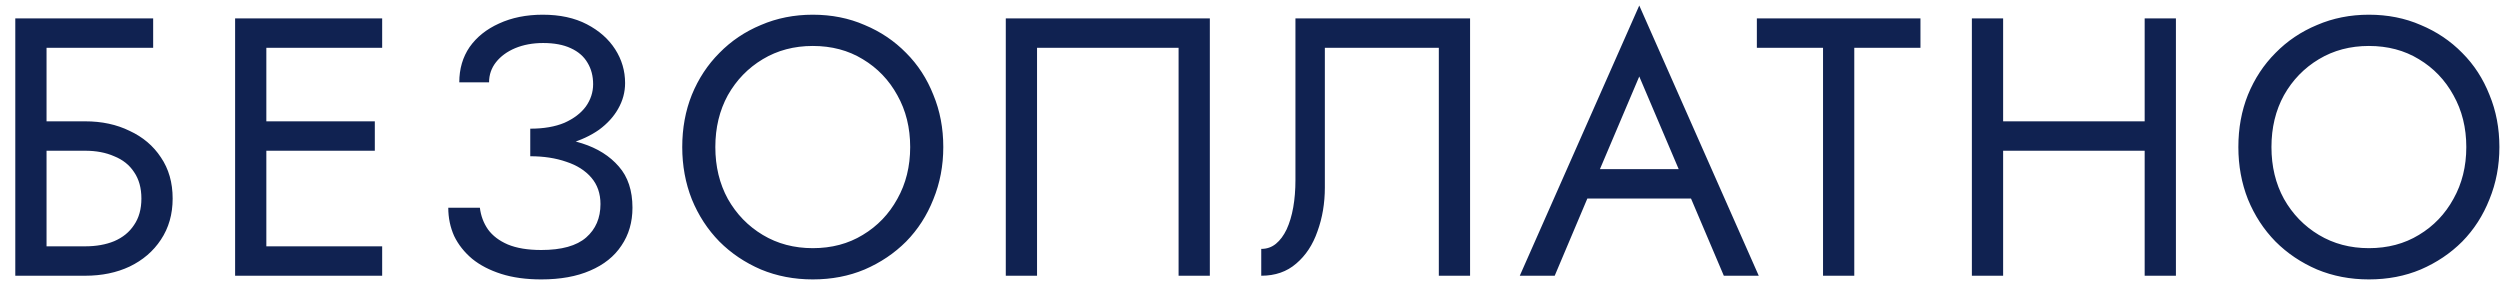 <?xml version="1.0" encoding="UTF-8"?> <svg xmlns="http://www.w3.org/2000/svg" width="136" height="16" viewBox="0 0 136 16" fill="none"> <path d="M1.772 8.2V6.6H4.632C5.539 6.6 6.346 6.773 7.052 7.12C7.772 7.453 8.339 7.933 8.752 8.56C9.179 9.187 9.392 9.933 9.392 10.8C9.392 11.653 9.179 12.4 8.752 13.04C8.339 13.667 7.772 14.153 7.052 14.5C6.346 14.833 5.539 15 4.632 15H1.772V13.4H4.632C5.232 13.4 5.759 13.307 6.212 13.12C6.679 12.92 7.039 12.627 7.292 12.24C7.559 11.853 7.692 11.373 7.692 10.8C7.692 10.227 7.559 9.747 7.292 9.36C7.039 8.973 6.679 8.687 6.212 8.5C5.759 8.3 5.232 8.2 4.632 8.2H1.772ZM0.832 1H8.332V2.6H2.532V15H0.832V1ZM13.729 15V13.4H20.79V15H13.729ZM13.729 2.6V1H20.79V2.6H13.729ZM13.729 8.2V6.6H20.39V8.2H13.729ZM12.79 1H14.489V15H12.79V1ZM28.846 8.1V7C29.579 7 30.199 6.893 30.706 6.68C31.212 6.453 31.599 6.16 31.866 5.8C32.132 5.427 32.266 5.02 32.266 4.58C32.266 4.14 32.166 3.753 31.965 3.42C31.765 3.073 31.459 2.807 31.046 2.62C30.645 2.433 30.145 2.34 29.546 2.34C28.985 2.34 28.479 2.433 28.026 2.62C27.585 2.807 27.239 3.06 26.985 3.38C26.732 3.7 26.605 4.067 26.605 4.48H24.985C24.985 3.747 25.172 3.107 25.546 2.56C25.932 2.013 26.465 1.587 27.145 1.28C27.839 0.96 28.632 0.8 29.526 0.8C30.459 0.8 31.259 0.973 31.925 1.32C32.592 1.667 33.105 2.12 33.465 2.68C33.825 3.24 34.005 3.853 34.005 4.52C34.005 5.013 33.879 5.48 33.626 5.92C33.386 6.347 33.039 6.727 32.586 7.06C32.132 7.38 31.585 7.633 30.945 7.82C30.319 8.007 29.619 8.1 28.846 8.1ZM29.445 15.2C28.619 15.2 27.892 15.1 27.265 14.9C26.639 14.7 26.112 14.427 25.686 14.08C25.259 13.72 24.932 13.307 24.706 12.84C24.492 12.36 24.386 11.847 24.386 11.3H26.105C26.159 11.74 26.305 12.133 26.546 12.48C26.799 12.827 27.159 13.1 27.625 13.3C28.105 13.5 28.712 13.6 29.445 13.6C30.552 13.6 31.366 13.373 31.886 12.92C32.406 12.467 32.666 11.86 32.666 11.1C32.666 10.527 32.499 10.047 32.166 9.66C31.832 9.273 31.379 8.987 30.805 8.8C30.232 8.6 29.579 8.5 28.846 8.5V7.4C29.886 7.4 30.826 7.533 31.666 7.8C32.505 8.067 33.172 8.487 33.666 9.06C34.159 9.62 34.406 10.367 34.406 11.3C34.406 12.087 34.206 12.773 33.806 13.36C33.419 13.947 32.852 14.4 32.105 14.72C31.372 15.04 30.485 15.2 29.445 15.2ZM38.914 8C38.914 9.053 39.141 9.993 39.594 10.82C40.061 11.647 40.694 12.3 41.495 12.78C42.294 13.26 43.201 13.5 44.215 13.5C45.241 13.5 46.148 13.26 46.934 12.78C47.734 12.3 48.361 11.647 48.815 10.82C49.281 9.993 49.514 9.053 49.514 8C49.514 6.947 49.281 6.007 48.815 5.18C48.361 4.353 47.734 3.7 46.934 3.22C46.148 2.74 45.241 2.5 44.215 2.5C43.201 2.5 42.294 2.74 41.495 3.22C40.694 3.7 40.061 4.353 39.594 5.18C39.141 6.007 38.914 6.947 38.914 8ZM37.114 8C37.114 6.973 37.288 6.027 37.635 5.16C37.995 4.28 38.495 3.52 39.135 2.88C39.775 2.227 40.528 1.72 41.395 1.36C42.261 0.987 43.201 0.8 44.215 0.8C45.241 0.8 46.181 0.987 47.035 1.36C47.901 1.72 48.654 2.227 49.294 2.88C49.934 3.52 50.428 4.28 50.775 5.16C51.135 6.027 51.315 6.973 51.315 8C51.315 9.013 51.135 9.96 50.775 10.84C50.428 11.72 49.934 12.487 49.294 13.14C48.654 13.78 47.901 14.287 47.035 14.66C46.181 15.02 45.241 15.2 44.215 15.2C43.201 15.2 42.261 15.02 41.395 14.66C40.528 14.287 39.775 13.78 39.135 13.14C38.495 12.487 37.995 11.72 37.635 10.84C37.288 9.96 37.114 9.013 37.114 8ZM64.115 2.6H56.415V15H54.715V1H65.815V15H64.115V2.6ZM79.972 1V15H78.272V2.6H72.072V10.2C72.072 11.053 71.939 11.847 71.672 12.58C71.419 13.313 71.032 13.9 70.512 14.34C70.005 14.78 69.372 15 68.612 15V13.54C68.919 13.54 69.185 13.447 69.412 13.26C69.639 13.073 69.832 12.813 69.992 12.48C70.152 12.133 70.272 11.733 70.352 11.28C70.432 10.827 70.472 10.333 70.472 9.8V1H79.972ZM85.516 10.8L86.116 9.2H92.316L92.916 10.8H85.516ZM89.176 4.16L86.816 9.72L86.656 10.08L84.576 15H82.676L89.176 0.3L95.676 15H93.776L91.736 10.2L91.576 9.8L89.176 4.16ZM95.573 2.6V1H104.473V2.6H100.873V15H99.173V2.6H95.573ZM108.21 8.2V6.6H117.81V8.2H108.21ZM116.67 1H118.37V15H116.67V1ZM107.27 1H108.97V15H107.27V1ZM123.567 8C123.567 9.053 123.793 9.993 124.247 10.82C124.713 11.647 125.347 12.3 126.147 12.78C126.947 13.26 127.853 13.5 128.867 13.5C129.893 13.5 130.8 13.26 131.587 12.78C132.387 12.3 133.013 11.647 133.467 10.82C133.933 9.993 134.167 9.053 134.167 8C134.167 6.947 133.933 6.007 133.467 5.18C133.013 4.353 132.387 3.7 131.587 3.22C130.8 2.74 129.893 2.5 128.867 2.5C127.853 2.5 126.947 2.74 126.147 3.22C125.347 3.7 124.713 4.353 124.247 5.18C123.793 6.007 123.567 6.947 123.567 8ZM121.767 8C121.767 6.973 121.94 6.027 122.287 5.16C122.647 4.28 123.147 3.52 123.787 2.88C124.427 2.227 125.18 1.72 126.047 1.36C126.913 0.987 127.853 0.8 128.867 0.8C129.893 0.8 130.833 0.987 131.687 1.36C132.553 1.72 133.307 2.227 133.947 2.88C134.587 3.52 135.08 4.28 135.427 5.16C135.787 6.027 135.967 6.973 135.967 8C135.967 9.013 135.787 9.96 135.427 10.84C135.08 11.72 134.587 12.487 133.947 13.14C133.307 13.78 132.553 14.287 131.687 14.66C130.833 15.02 129.893 15.2 128.867 15.2C127.853 15.2 126.913 15.02 126.047 14.66C125.18 14.287 124.427 13.78 123.787 13.14C123.147 12.487 122.647 11.72 122.287 10.84C121.94 9.96 121.767 9.013 121.767 8Z" fill="#102251"></path> </svg> 